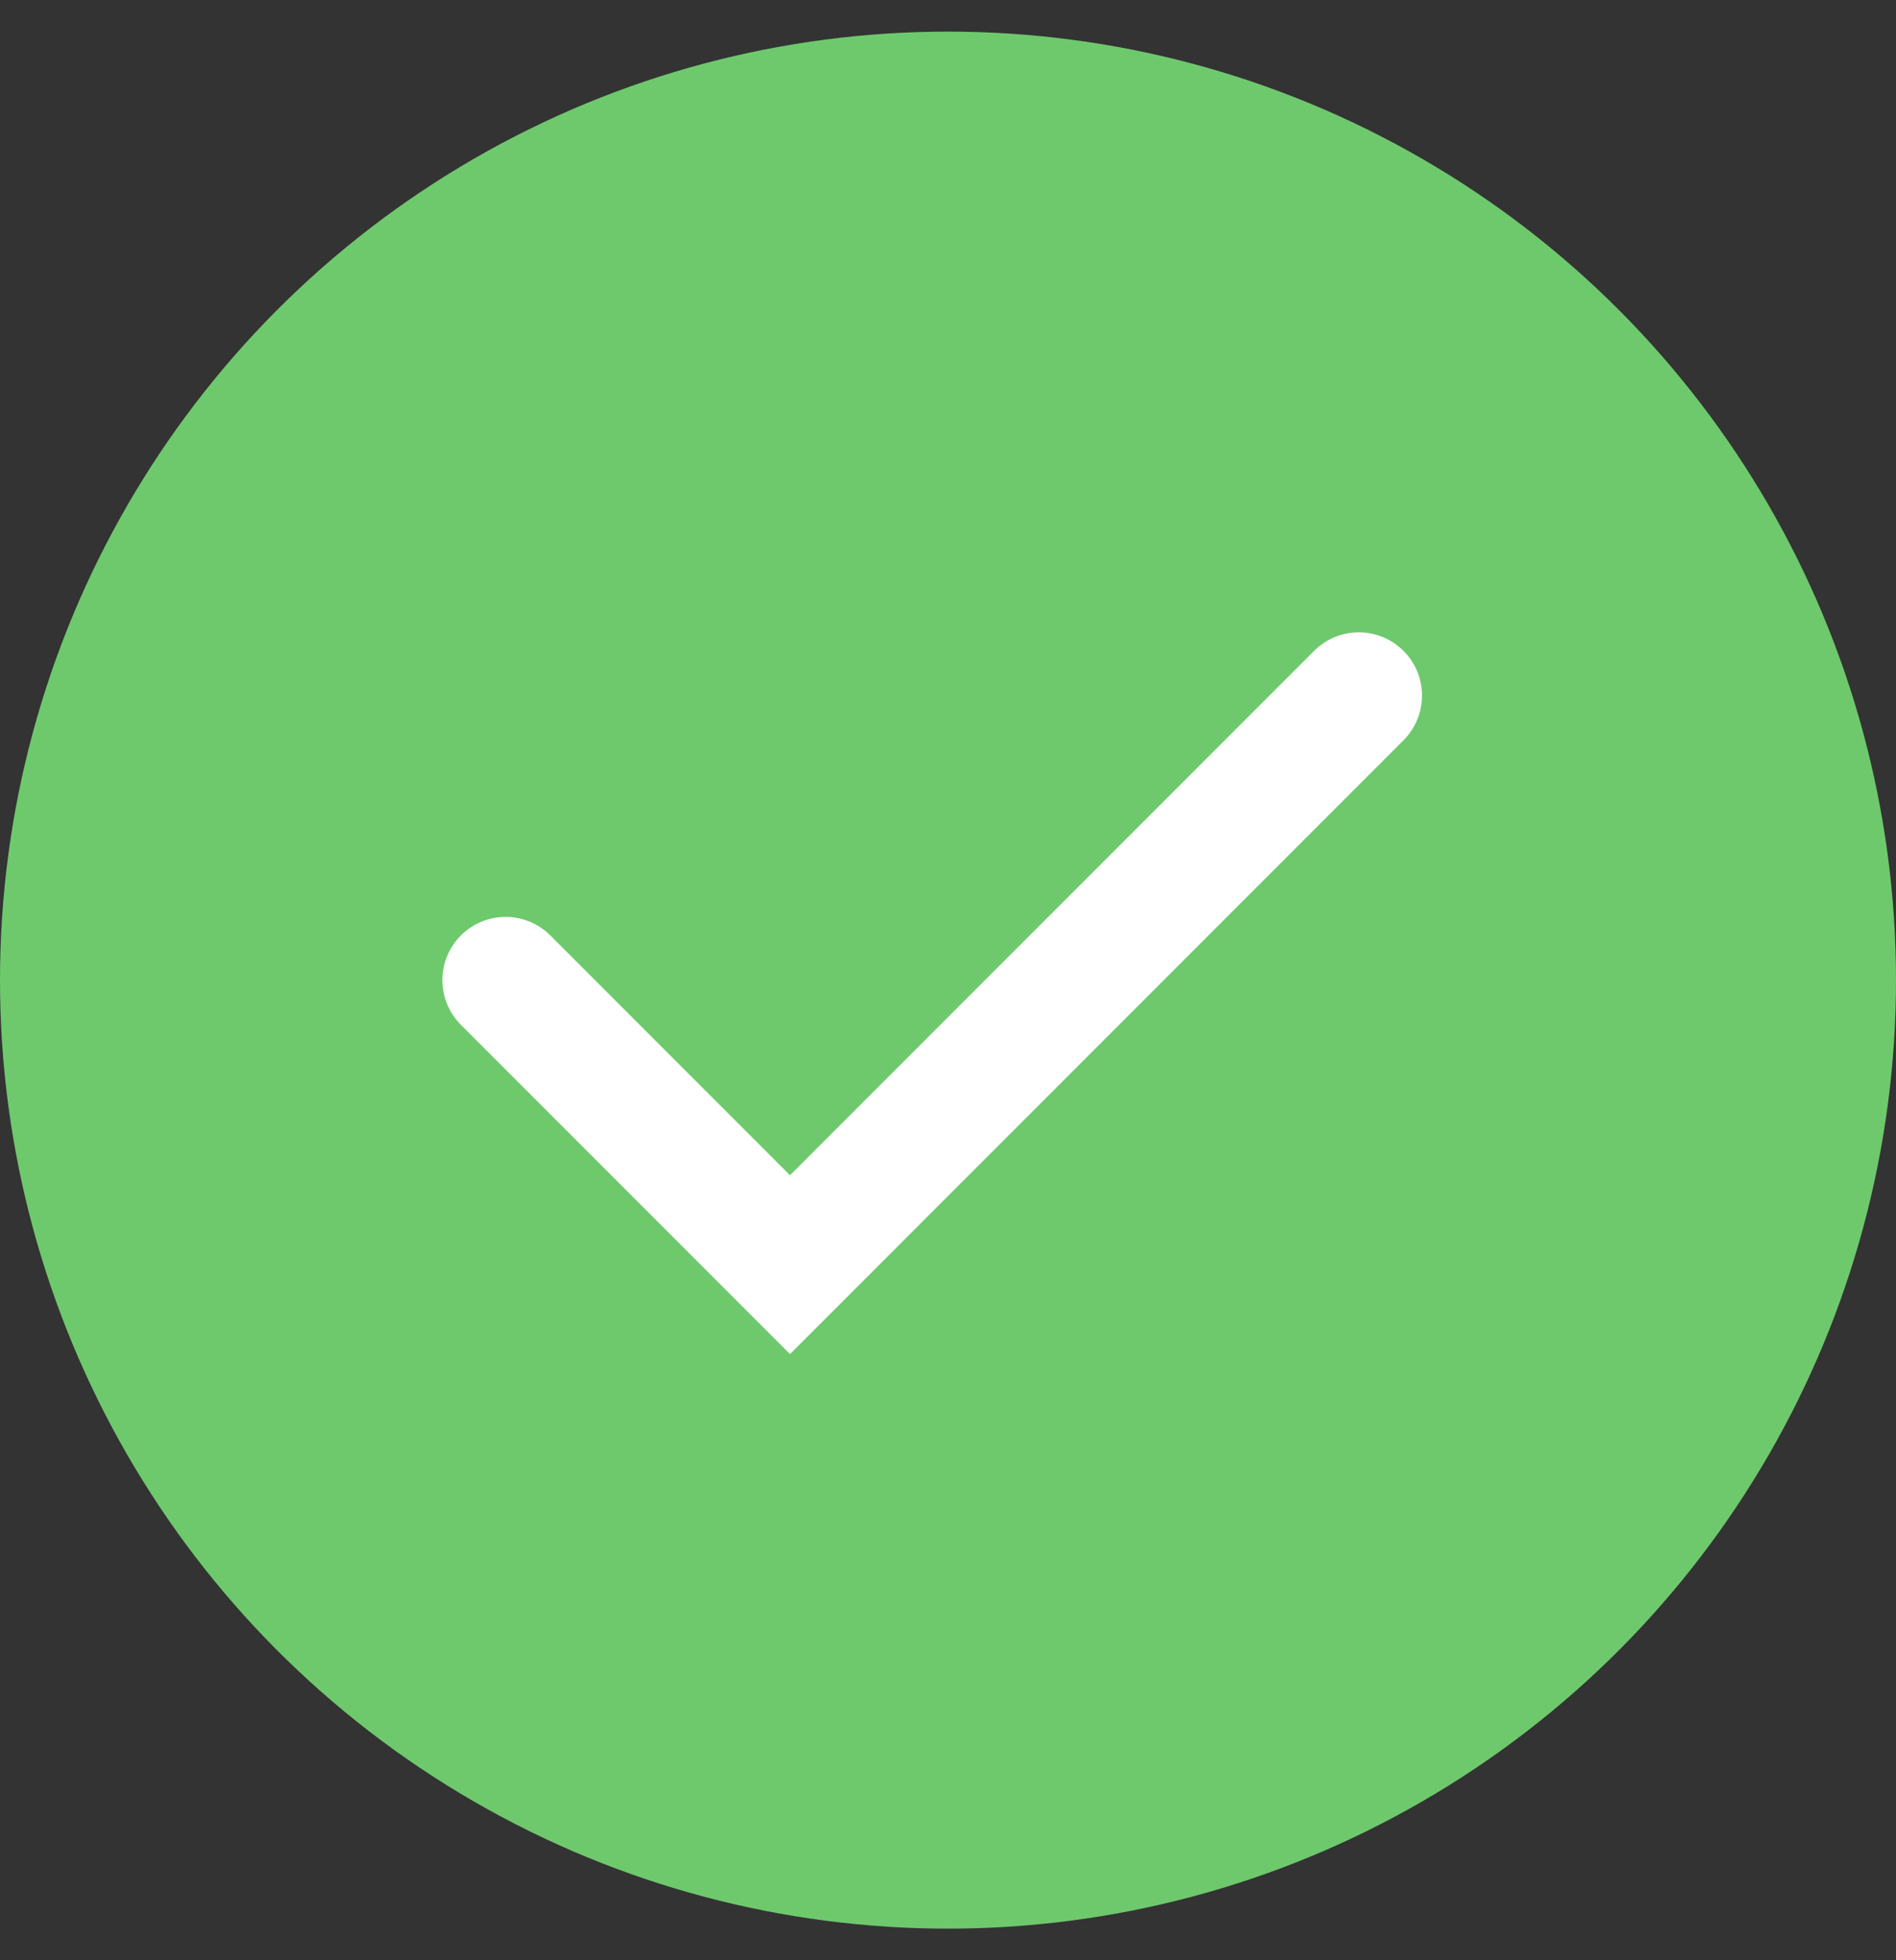 <?xml version="1.0" encoding="UTF-8"?> <svg xmlns="http://www.w3.org/2000/svg" width="30" height="31" viewBox="0 0 30 31" fill="none"><rect x="0" y="0" width="30" height="31" fill="#333333" stroke="none"/> <circle cx="15" cy="15.5" r="15" fill="#6EC96D"></circle> <path d="M21.5 11L12.5 20L8 15.5" stroke="white" stroke-width="2" stroke-linecap="round"></path> </svg> 